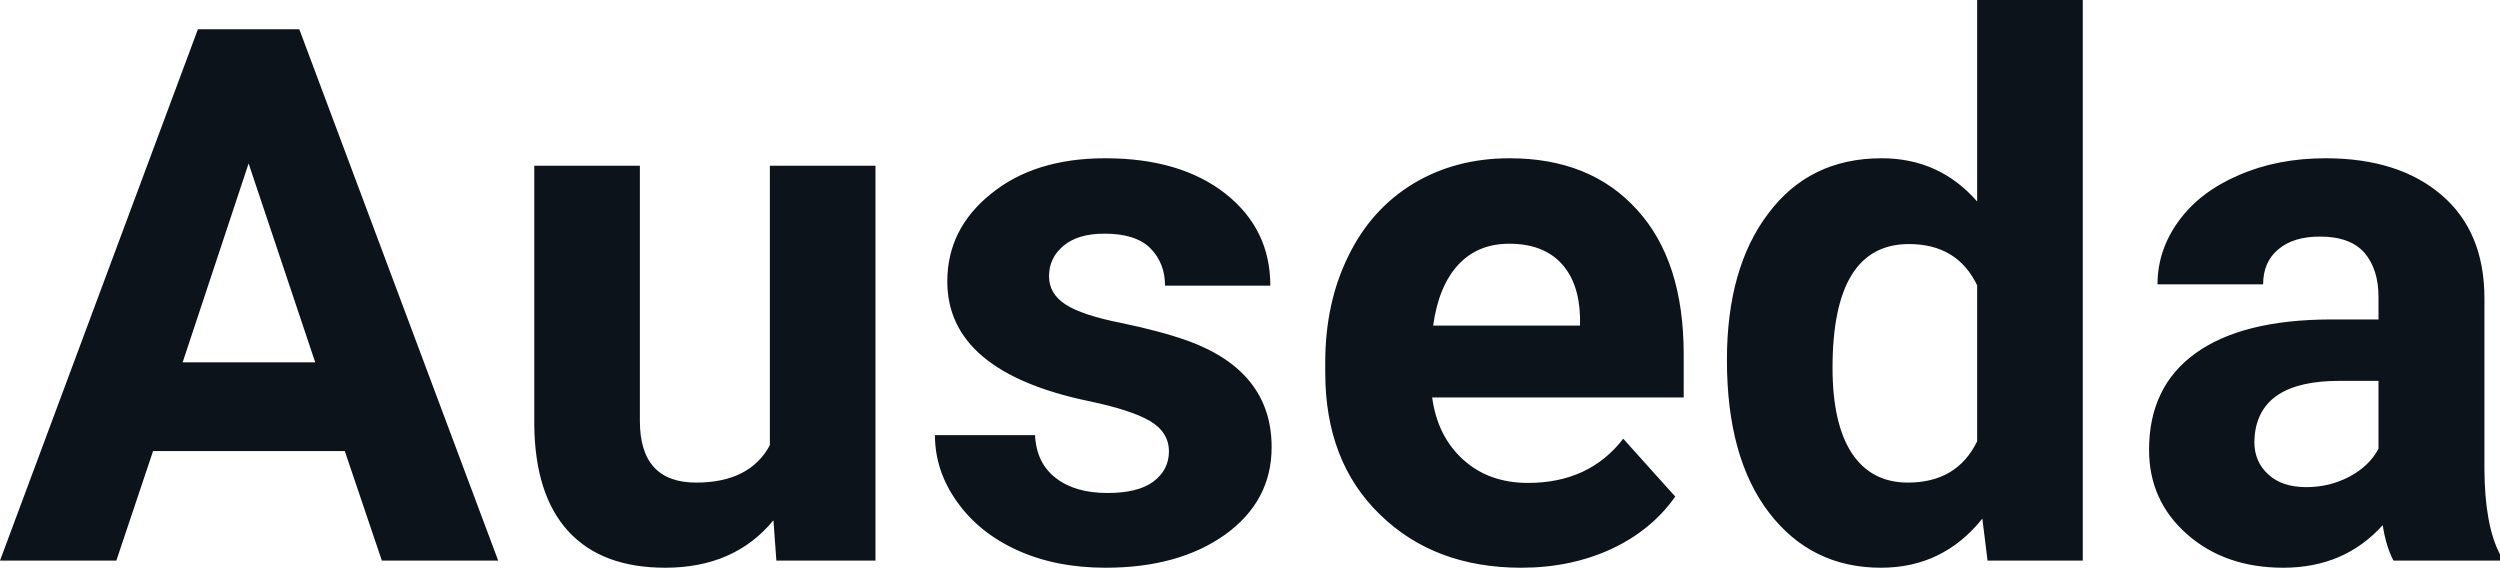 <?xml version="1.0" encoding="UTF-8" standalone="yes"?>
<svg xmlns="http://www.w3.org/2000/svg" width="100%" height="100%" viewBox="0 0 76.929 17.475" fill="#0D131A">
  <path d="M11.75 17.25L10.61 13.88L4.71 13.88L3.58 17.25L0 17.25L6.09 0.90L9.21 0.90L15.33 17.25L11.75 17.25ZM7.65 5.03L5.62 11.15L9.70 11.15L7.65 5.03ZM23.89 17.25L23.80 16.01Q22.60 17.47 20.47 17.47L20.47 17.47Q18.52 17.47 17.49 16.35Q16.46 15.23 16.44 13.06L16.44 13.06L16.44 5.10L19.69 5.10L19.69 12.95Q19.69 14.85 21.42 14.85L21.42 14.85Q23.07 14.85 23.69 13.70L23.69 13.70L23.69 5.10L26.94 5.10L26.94 17.25L23.89 17.25ZM35.97 13.89L35.97 13.89Q35.97 13.30 35.38 12.95Q34.79 12.61 33.49 12.34L33.49 12.34Q29.15 11.43 29.15 8.66L29.15 8.66Q29.15 7.04 30.50 5.96Q31.84 4.87 34.01 4.87L34.01 4.87Q36.32 4.87 37.71 5.96Q39.09 7.05 39.09 8.79L39.09 8.79L35.85 8.79Q35.85 8.10 35.40 7.64Q34.95 7.19 33.99 7.19L33.99 7.19Q33.17 7.19 32.73 7.56Q32.28 7.93 32.28 8.50L32.28 8.50Q32.28 9.04 32.79 9.37Q33.30 9.70 34.51 9.94Q35.72 10.19 36.56 10.49L36.56 10.49Q39.13 11.43 39.13 13.76L39.13 13.76Q39.13 15.42 37.70 16.45Q36.27 17.47 34.02 17.47L34.02 17.47Q32.49 17.47 31.30 16.93Q30.12 16.39 29.45 15.44Q28.77 14.49 28.77 13.39L28.77 13.39L31.85 13.39Q31.89 14.25 32.49 14.71Q33.08 15.17 34.08 15.17L34.08 15.17Q35.02 15.17 35.49 14.82Q35.97 14.46 35.97 13.89ZM46.81 17.47L46.81 17.47Q44.14 17.47 42.46 15.83Q40.78 14.20 40.78 11.47L40.78 11.47L40.78 11.15Q40.78 9.32 41.49 7.88Q42.19 6.44 43.49 5.65Q44.79 4.87 46.45 4.87L46.45 4.87Q48.94 4.87 50.37 6.45Q51.81 8.02 51.81 10.90L51.81 10.90L51.81 12.23L44.07 12.23Q44.23 13.42 45.02 14.14Q45.81 14.86 47.02 14.86L47.02 14.86Q48.90 14.86 49.95 13.50L49.95 13.50L51.55 15.28Q50.82 16.32 49.57 16.90Q48.32 17.47 46.81 17.47ZM46.44 7.50L46.44 7.50Q45.47 7.50 44.87 8.15Q44.27 8.80 44.10 10.02L44.10 10.02L48.62 10.02L48.62 9.76Q48.59 8.68 48.03 8.09Q47.47 7.50 46.44 7.50ZM53.14 11.08L53.14 11.08Q53.14 8.24 54.42 6.56Q55.69 4.87 57.90 4.87L57.90 4.87Q59.68 4.87 60.84 6.20L60.84 6.20L60.84 0L64.09 0L64.09 17.25L61.16 17.25L61.00 15.96Q59.79 17.47 57.88 17.47L57.88 17.47Q55.74 17.47 54.44 15.78Q53.14 14.09 53.14 11.08ZM56.39 11.32L56.39 11.32Q56.39 13.03 56.98 13.94Q57.58 14.85 58.71 14.85L58.71 14.85Q60.22 14.85 60.84 13.58L60.84 13.58L60.84 8.78Q60.23 7.51 58.74 7.51L58.74 7.51Q56.39 7.51 56.39 11.32ZM76.93 17.25L73.65 17.25Q73.42 16.81 73.32 16.16L73.32 16.16Q72.14 17.47 70.26 17.47L70.26 17.47Q68.47 17.47 67.30 16.44Q66.13 15.41 66.13 13.84L66.13 13.84Q66.13 11.90 67.56 10.87Q68.99 9.84 71.70 9.83L71.70 9.83L73.19 9.83L73.19 9.13Q73.19 8.29 72.76 7.78Q72.32 7.28 71.39 7.28L71.39 7.28Q70.57 7.28 70.11 7.67Q69.64 8.06 69.64 8.75L69.64 8.75L66.39 8.75Q66.39 7.69 67.05 6.79Q67.70 5.90 68.89 5.39Q70.08 4.87 71.56 4.87L71.56 4.87Q73.81 4.87 75.13 6.00Q76.45 7.13 76.45 9.18L76.45 9.18L76.45 14.44Q76.46 16.17 76.93 17.06L76.93 17.06L76.93 17.25ZM70.97 14.99L70.97 14.99Q71.68 14.99 72.29 14.67Q72.90 14.35 73.19 13.81L73.19 13.81L73.19 11.72L71.98 11.72Q69.54 11.72 69.38 13.41L69.38 13.41L69.37 13.60Q69.37 14.21 69.80 14.60Q70.22 14.99 70.97 14.99Z" preserveAspectRatio="none"/>
</svg>
